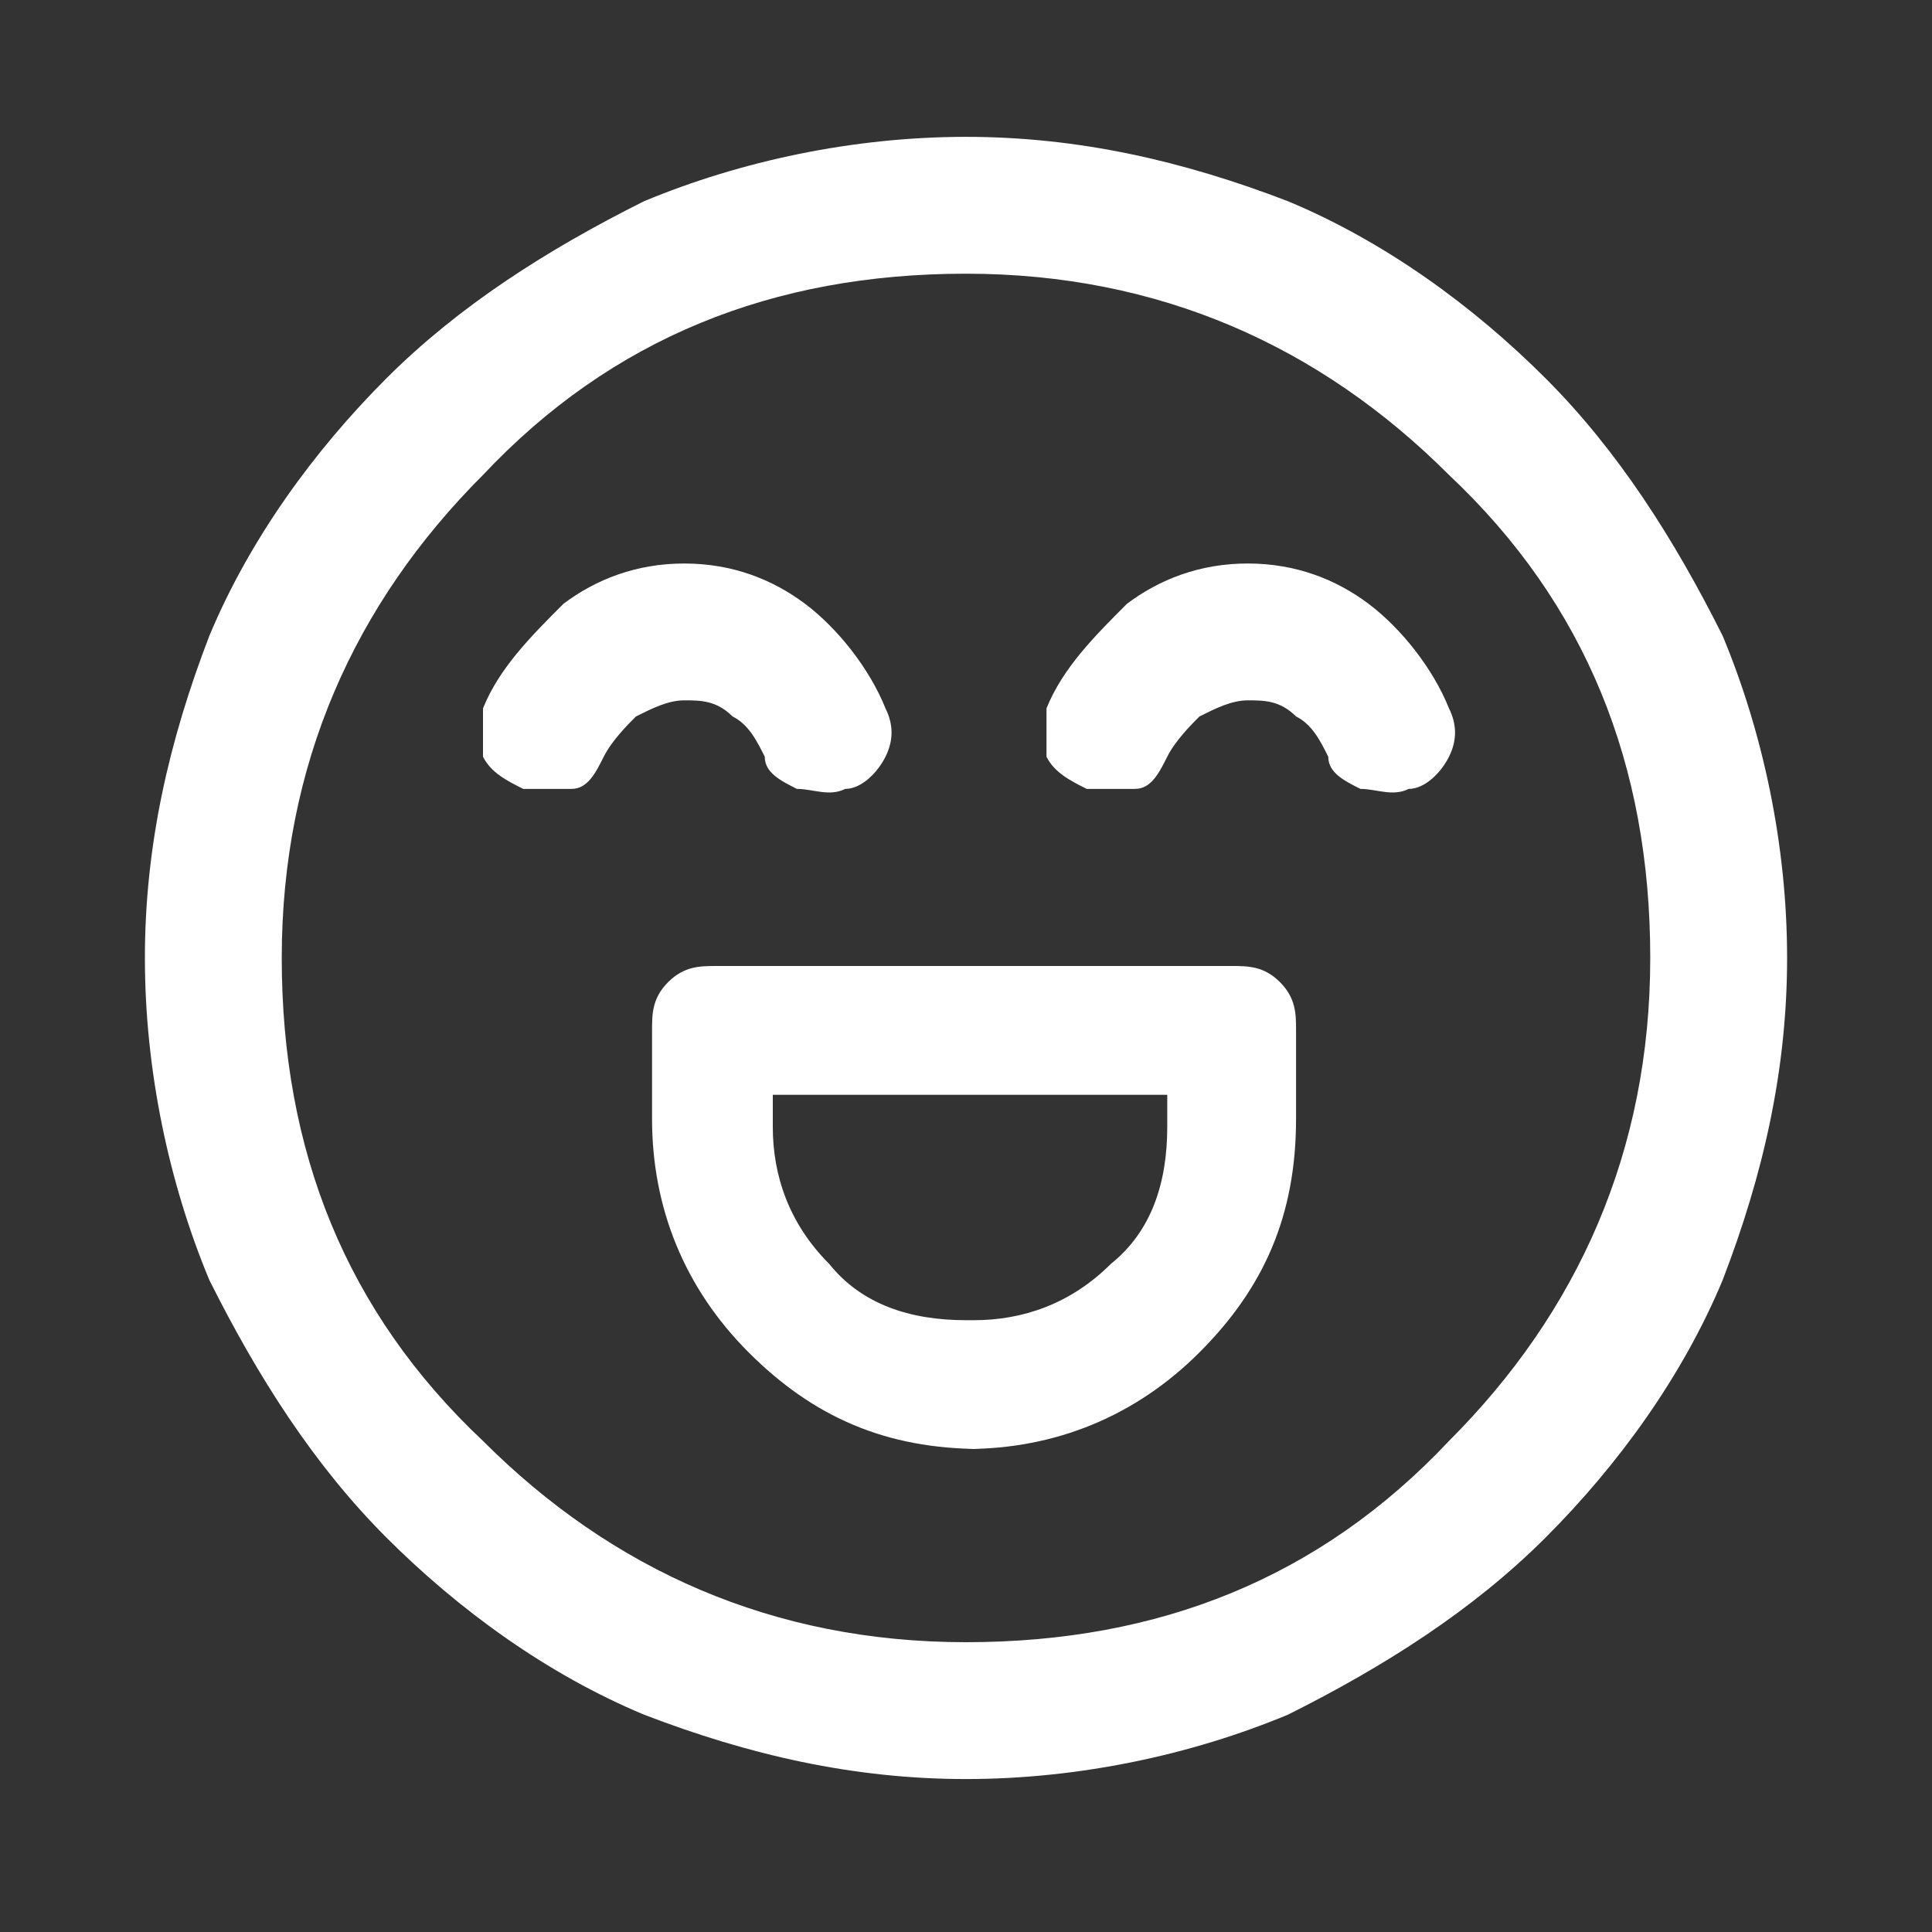 <?xml version="1.0" encoding="UTF-8"?>
<svg id="Capa_1" xmlns="http://www.w3.org/2000/svg" version="1.1" viewBox="0 0 24 24">
  <rect x="0" y="0" width="24" height="24" fill="#333333" stroke="none"/>
  <!-- Generator: Adobe Illustrator 30.0.0, SVG Export Plug-In . SVG Version: 2.1.1 Build 123)  -->
  <defs>
    <style>
      .st0 {
        fill: #fff;
      }
    </style>
  </defs>
  <path class="st0" d="M12,18c1.1,0,2.1-.4,2.9-1.2.8-.8,1.2-1.7,1.2-2.9v-1.1c0-.2,0-.4-.2-.6-.2-.2-.4-.2-.6-.2h-6.4c-.2,0-.4,0-.6.2-.2.2-.2.4-.2.6v1.1c0,1.1.4,2.1,1.2,2.9.8.8,1.7,1.2,2.9,1.2ZM12,16.4c-.7,0-1.3-.2-1.7-.7-.5-.5-.7-1.1-.7-1.7v-.4h4.9v.4c0,.7-.2,1.3-.7,1.7-.5.5-1.1.7-1.7.7ZM8.5,7c-.6,0-1.1.2-1.5.5-.4.4-.8.8-1,1.3,0,.2,0,.4,0,.6.1.2.3.3.5.4.2,0,.4,0,.6,0,.2,0,.3-.2.4-.4.1-.2.3-.4.4-.5.2-.1.4-.2.6-.2s.4,0,.6.2c.2.1.3.3.4.5,0,.2.2.3.4.4.2,0,.4.1.6,0,.2,0,.4-.2.5-.4.1-.2.1-.4,0-.6-.2-.5-.6-1-1-1.3-.4-.3-.9-.5-1.5-.5ZM15.5,7c-.6,0-1.1.2-1.5.5-.4.4-.8.8-1,1.3,0,.2,0,.4,0,.6.1.2.3.3.5.4.2,0,.4,0,.6,0,.2,0,.3-.2.4-.4.1-.2.3-.4.4-.5.2-.1.4-.2.6-.2s.4,0,.6.2c.2.1.3.3.4.5,0,.2.2.3.4.4.2,0,.4.1.6,0,.2,0,.4-.2.5-.4.1-.2.1-.4,0-.6-.2-.5-.6-1-1-1.3-.4-.3-.9-.5-1.5-.5ZM12,22.1c-1.4,0-2.7-.3-4-.8-1.2-.5-2.3-1.3-3.2-2.2-.9-.9-1.6-2-2.2-3.2-.5-1.2-.8-2.6-.8-4s.3-2.7.8-4c.5-1.2,1.3-2.3,2.2-3.2.9-.9,2-1.6,3.2-2.2,1.2-.5,2.6-.8,4-.8s2.7.3,4,.8c1.2.5,2.3,1.3,3.2,2.2.9.9,1.6,2,2.2,3.2.5,1.2.8,2.6.8,4s-.3,2.7-.8,4c-.5,1.2-1.3,2.3-2.2,3.2-.9.9-2,1.6-3.2,2.2-1.2.5-2.6.8-4,.8ZM12,20.4c2.4,0,4.4-.8,6-2.5,1.6-1.6,2.5-3.6,2.5-6s-.8-4.4-2.5-6c-1.6-1.6-3.6-2.5-6-2.5s-4.4.8-6,2.5c-1.6,1.6-2.5,3.6-2.5,6s.8,4.4,2.5,6c1.6,1.6,3.6,2.5,6,2.5Z"/>
</svg>